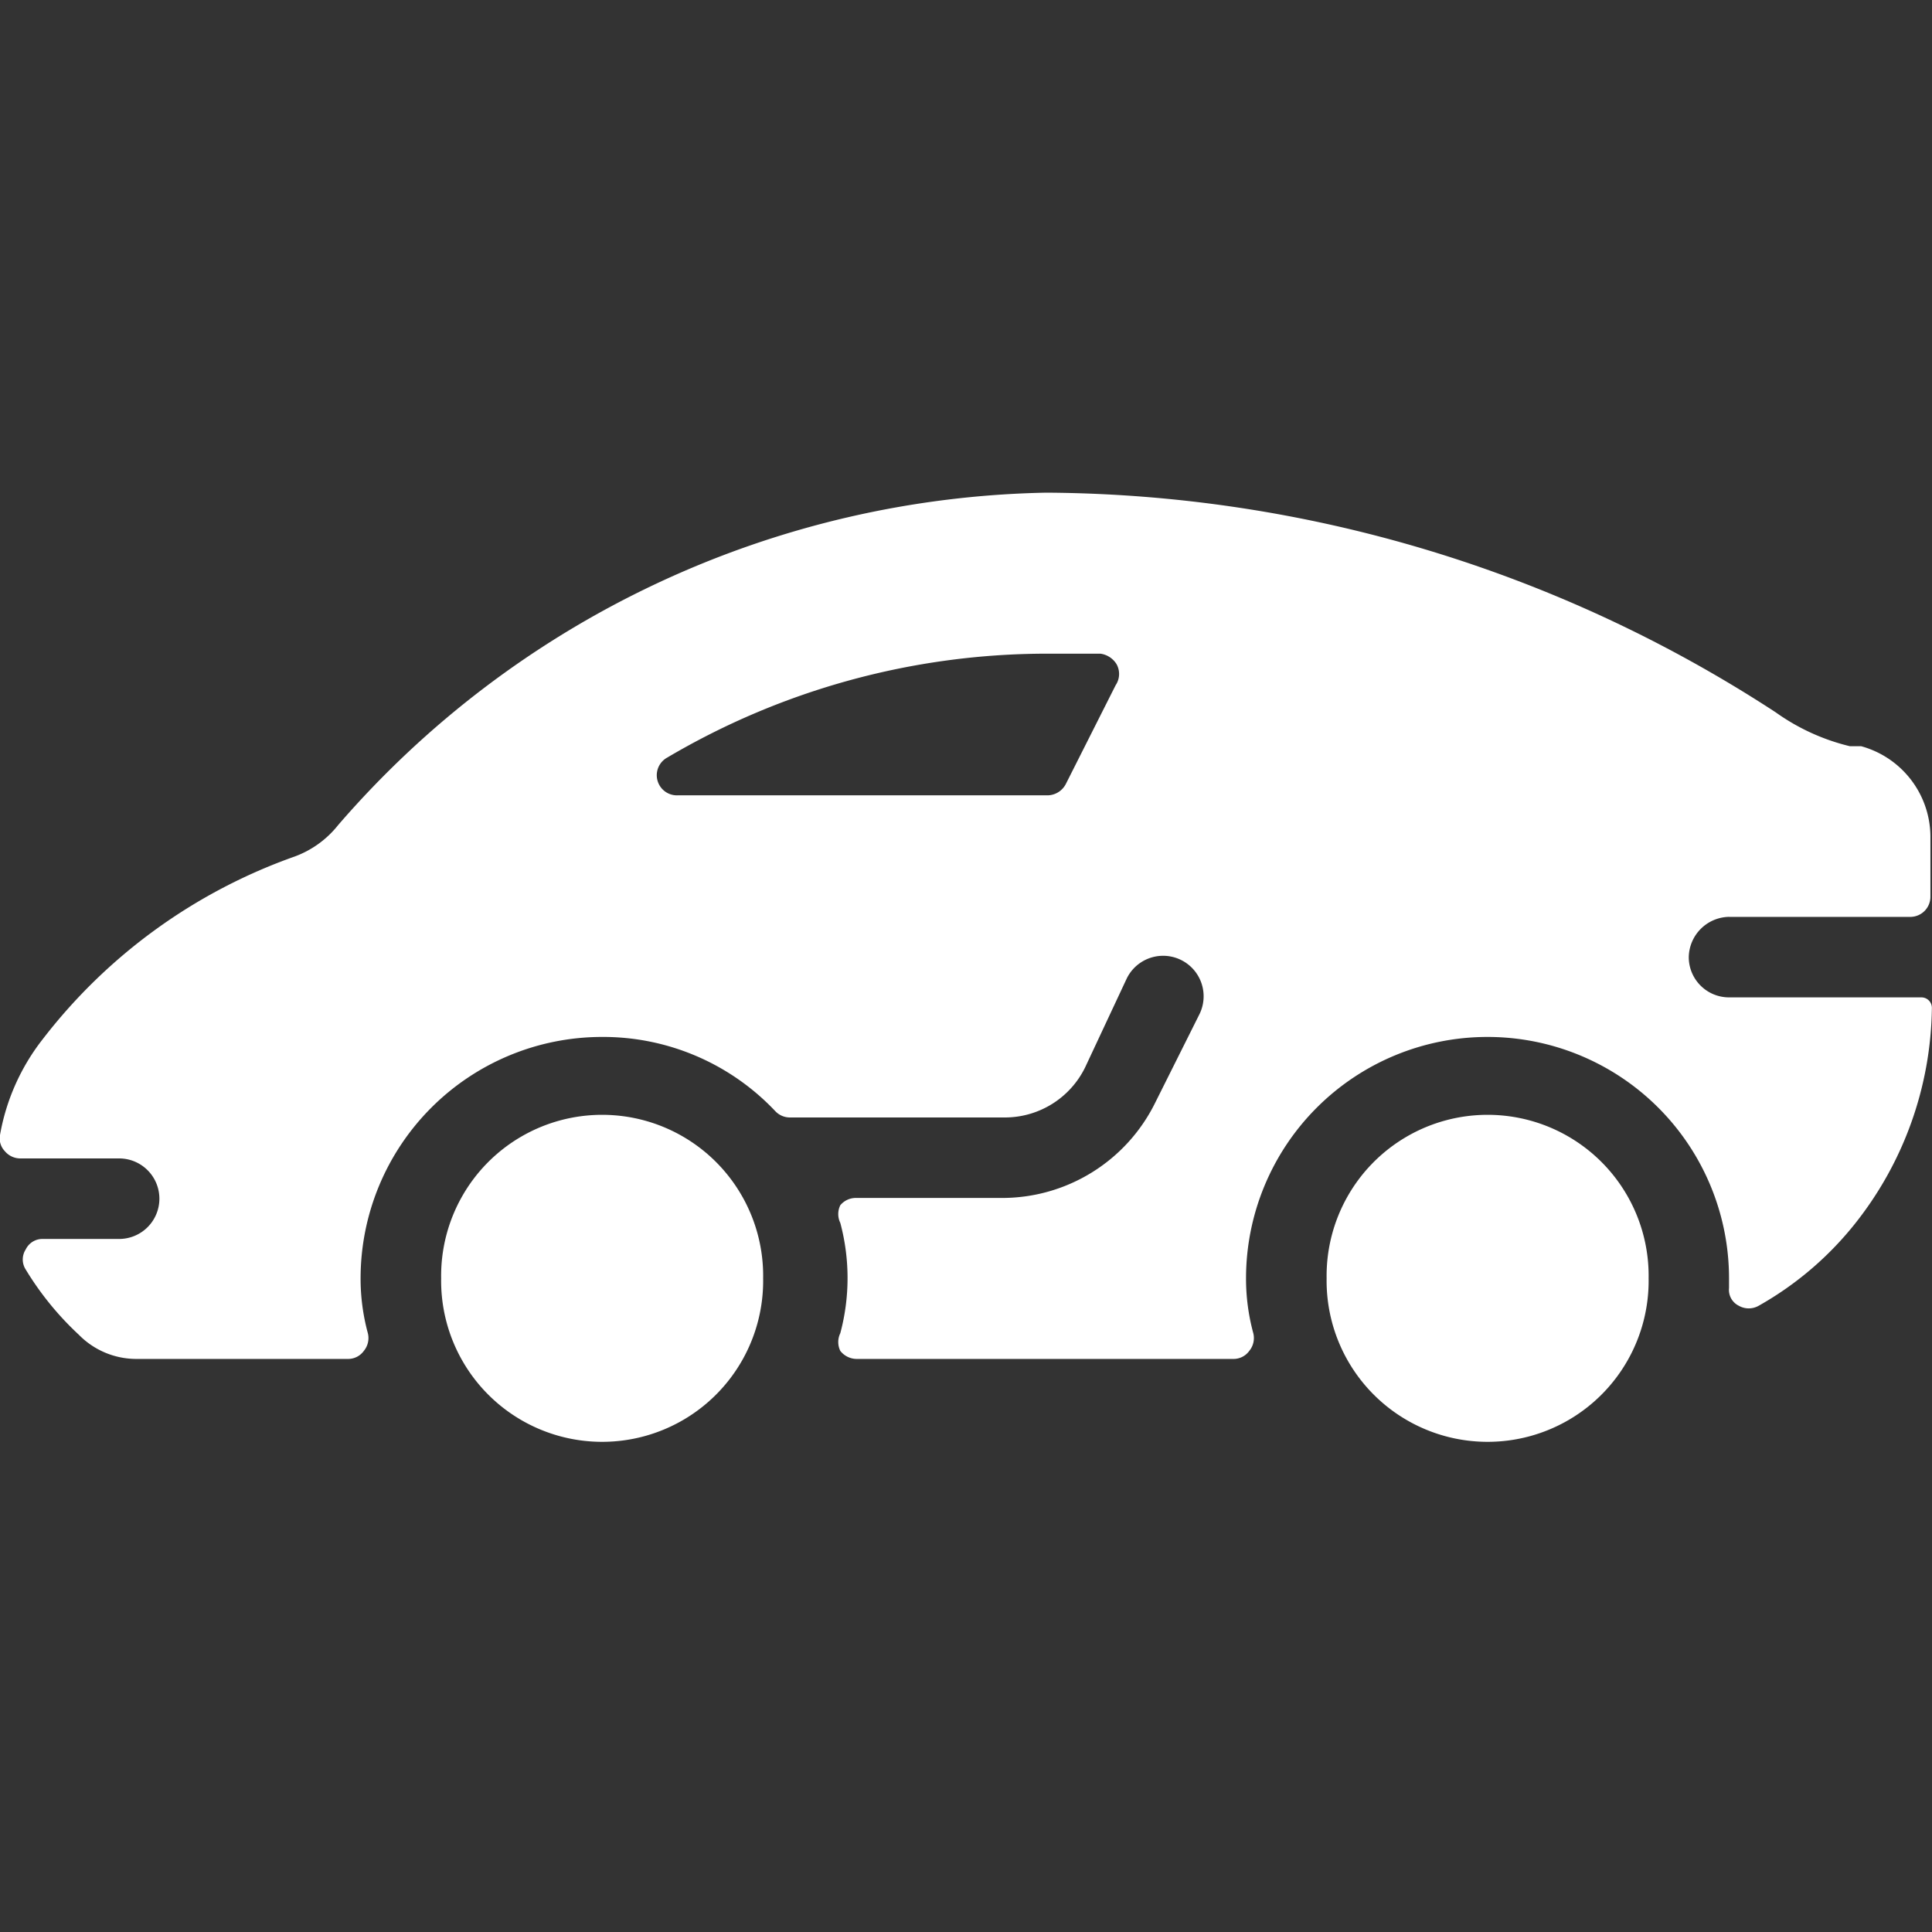 <svg id="Sports-Car-1--Streamline-Ultimate.svg" width="50" height="50" viewBox="0 0 50 50" xmlns="http://www.w3.org/2000/svg"><rect x="0" y="0" width="50" height="50" fill="#333333" stroke="none"/><desc>Sports Car 1 Streamline Icon: https://streamlinehq.com</desc><g><path stroke-width="1" fill="#ffffff" d="M44.75 23.729h4.688a0.521 0.521 0 0 0 0.521 -0.521v-1.583a2.438 2.438 0 0 0 -1.792 -2.313l-0.292 0a5.521 5.521 0 0 1 -1.917 -0.875A34.875 34.875 0 0 0 27.083 12.75a24.833 24.833 0 0 0 -18.333 8.604 2.562 2.562 0 0 1 -1.125 0.813 14.208 14.208 0 0 0 -6.521 4.729A5.583 5.583 0 0 0 0 29.375a0.479 0.479 0 0 0 0.125 0.417 0.521 0.521 0 0 0 0.396 0.188h2.562a1.042 1.042 0 0 1 1.042 1.042 1.042 1.042 0 0 1 -1.042 1.042H1.104a0.479 0.479 0 0 0 -0.438 0.271 0.479 0.479 0 0 0 0 0.521 7.854 7.854 0 0 0 1.375 1.688 2.083 2.083 0 0 0 1.479 0.625h5.5a0.5 0.5 0 0 0 0.396 -0.208 0.521 0.521 0 0 0 0.104 -0.458 5.396 5.396 0 0 1 -0.188 -1.417 6.25 6.25 0 0 1 6.25 -6.25 6.125 6.125 0 0 1 4.479 1.917 0.521 0.521 0 0 0 0.375 0.167h5.562a2.313 2.313 0 0 0 2.083 -1.292l1.083 -2.313a1.042 1.042 0 0 1 1.875 0.938l-1.146 2.292a4.417 4.417 0 0 1 -3.958 2.458h-3.771a0.521 0.521 0 0 0 -0.417 0.188 0.521 0.521 0 0 0 0 0.458 5.521 5.521 0 0 1 0 2.854 0.521 0.521 0 0 0 0 0.458 0.542 0.542 0 0 0 0.417 0.208h9.771a0.5 0.5 0 0 0 0.396 -0.208 0.521 0.521 0 0 0 0.104 -0.458 5.396 5.396 0 0 1 -0.188 -1.417 6.25 6.25 0 1 1 12.5 0V33.333a0.458 0.458 0 0 0 0.25 0.458 0.521 0.521 0 0 0 0.521 0 8.542 8.542 0 0 0 2.458 -2.083 9.146 9.146 0 0 0 2.021 -5.625 0.271 0.271 0 0 0 -0.271 -0.271h-4.979a1.042 1.042 0 0 1 -1.042 -1.042 1.062 1.062 0 0 1 1.042 -1.042Zm-15.875 -6 -1.292 2.562a0.542 0.542 0 0 1 -0.458 0.292l-9.583 0a0.521 0.521 0 0 1 -0.271 -0.979A19.333 19.333 0 0 1 27.083 16.917l1.396 0a0.583 0.583 0 0 1 0.417 0.271 0.521 0.521 0 0 1 -0.021 0.542Z"></path><path stroke-width="1" fill="#ffffff" d="M34.333 33.083a4.167 4.167 0 1 0 8.333 0 4.167 4.167 0 1 0 -8.333 0"></path><path stroke-width="1" fill="#ffffff" d="M11.417 33.083a4.167 4.167 0 1 0 8.333 0 4.167 4.167 0 1 0 -8.333 0"></path></g></svg>